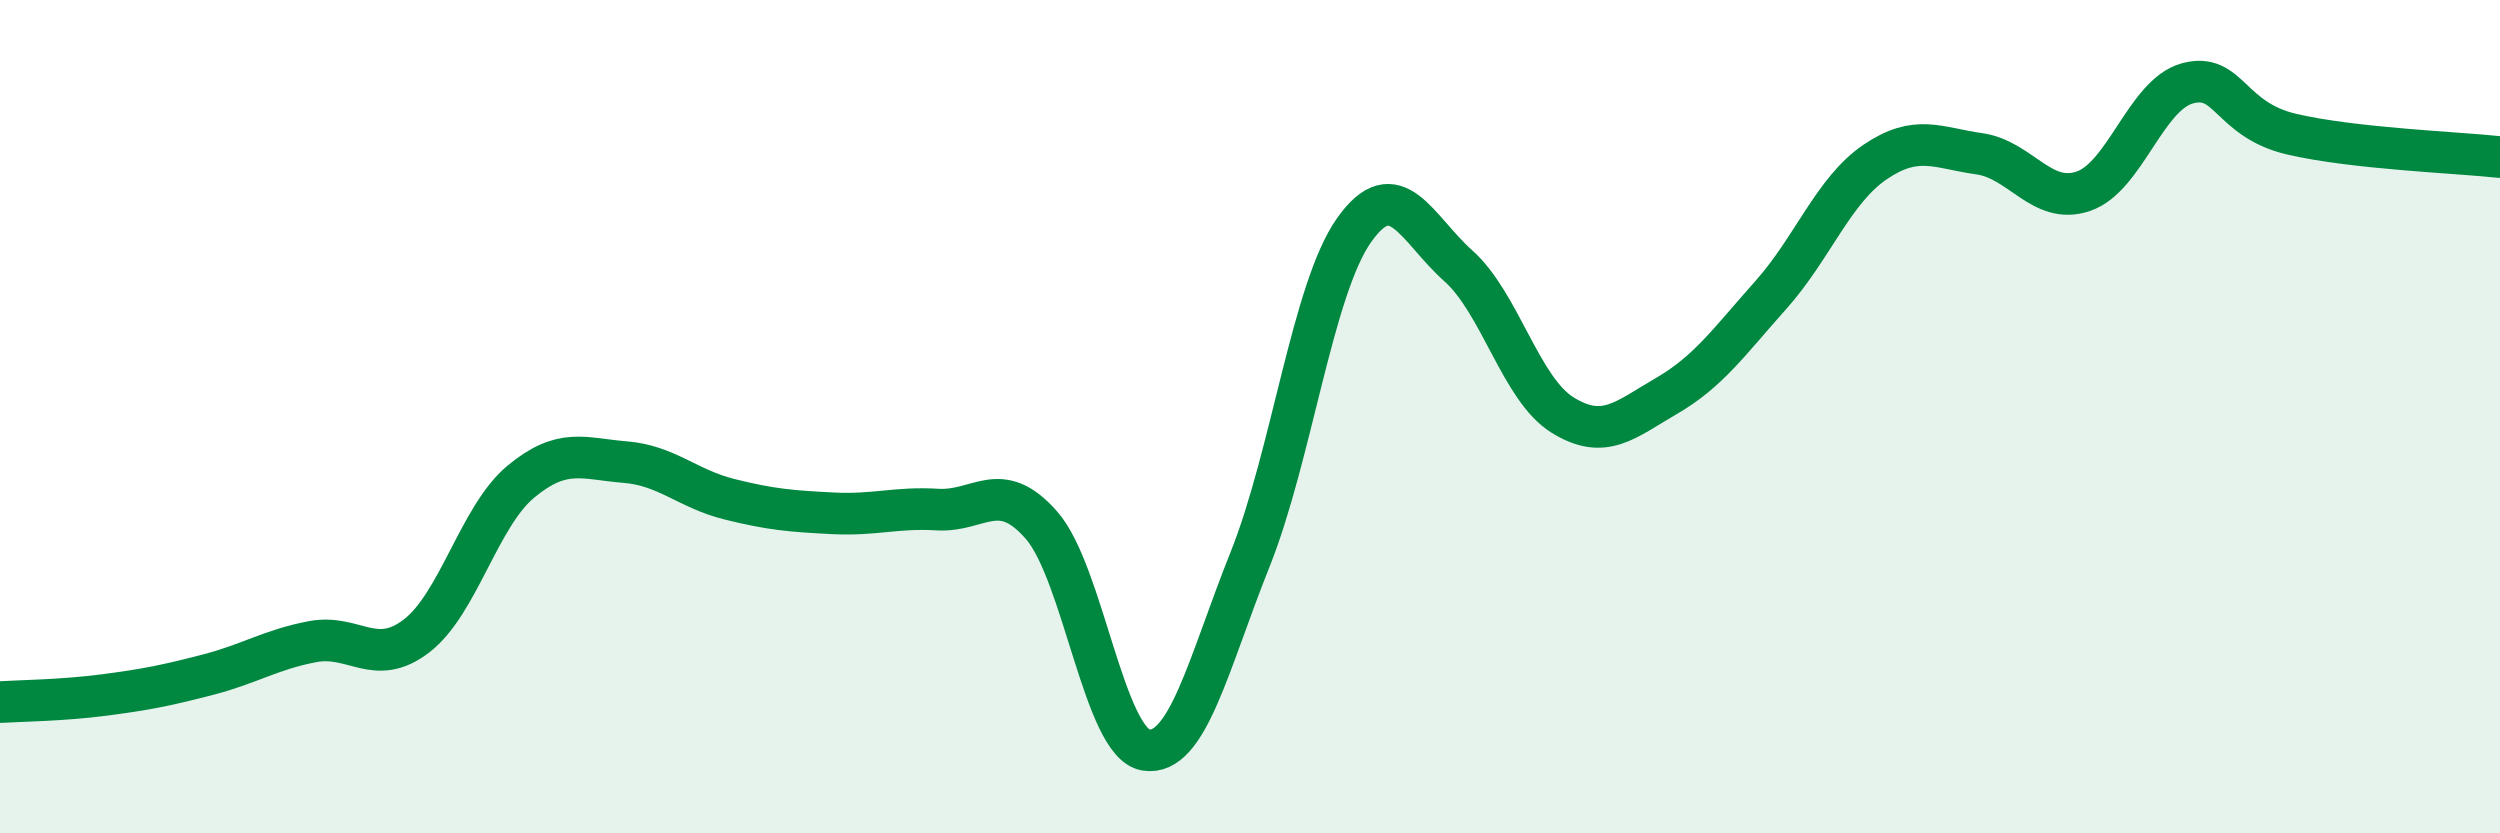 
    <svg width="60" height="20" viewBox="0 0 60 20" xmlns="http://www.w3.org/2000/svg">
      <path
        d="M 0,16.85 C 0.5,16.82 1.5,16.81 2.5,16.68 C 3.5,16.55 4,16.45 5,16.19 C 6,15.93 6.5,15.59 7.5,15.4 C 8.5,15.21 9,16.03 10,15.26 C 11,14.49 11.5,12.39 12.5,11.56 C 13.5,10.73 14,11.01 15,11.09 C 16,11.17 16.5,11.73 17.5,11.98 C 18.5,12.23 19,12.27 20,12.32 C 21,12.37 21.5,12.17 22.5,12.23 C 23.5,12.29 24,11.46 25,12.61 C 26,13.76 26.5,17.84 27.5,18 C 28.5,18.16 29,15.93 30,13.43 C 31,10.93 31.5,6.93 32.5,5.52 C 33.5,4.11 34,5.49 35,6.38 C 36,7.27 36.5,9.34 37.5,9.96 C 38.5,10.58 39,10.08 40,9.5 C 41,8.92 41.5,8.2 42.5,7.08 C 43.5,5.96 44,4.57 45,3.89 C 46,3.21 46.5,3.55 47.5,3.69 C 48.5,3.83 49,4.93 50,4.59 C 51,4.25 51.5,2.27 52.5,2 C 53.5,1.73 53.5,2.87 55,3.22 C 56.5,3.57 59,3.66 60,3.77L60 20L0 20Z"
        fill="#008740"
        opacity="0.1"
        stroke-linecap="round"
        stroke-linejoin="round"
      />
      <path
        d="M 0,16.85 C 0.5,16.82 1.5,16.81 2.5,16.68 C 3.5,16.55 4,16.45 5,16.19 C 6,15.93 6.5,15.59 7.5,15.4 C 8.5,15.21 9,16.03 10,15.26 C 11,14.49 11.5,12.39 12.5,11.56 C 13.5,10.73 14,11.01 15,11.09 C 16,11.17 16.5,11.73 17.5,11.98 C 18.5,12.23 19,12.27 20,12.32 C 21,12.37 21.5,12.17 22.5,12.23 C 23.5,12.29 24,11.46 25,12.61 C 26,13.76 26.5,17.84 27.5,18 C 28.5,18.16 29,15.93 30,13.43 C 31,10.93 31.5,6.93 32.5,5.52 C 33.5,4.11 34,5.49 35,6.38 C 36,7.27 36.5,9.34 37.5,9.96 C 38.5,10.58 39,10.08 40,9.5 C 41,8.92 41.5,8.2 42.5,7.08 C 43.5,5.96 44,4.57 45,3.89 C 46,3.21 46.5,3.55 47.5,3.69 C 48.5,3.83 49,4.93 50,4.59 C 51,4.25 51.5,2.27 52.5,2 C 53.5,1.73 53.5,2.87 55,3.22 C 56.5,3.57 59,3.66 60,3.77"
        stroke="#008740"
        stroke-width="1"
        fill="none"
        stroke-linecap="round"
        stroke-linejoin="round"
      />
    </svg>
  